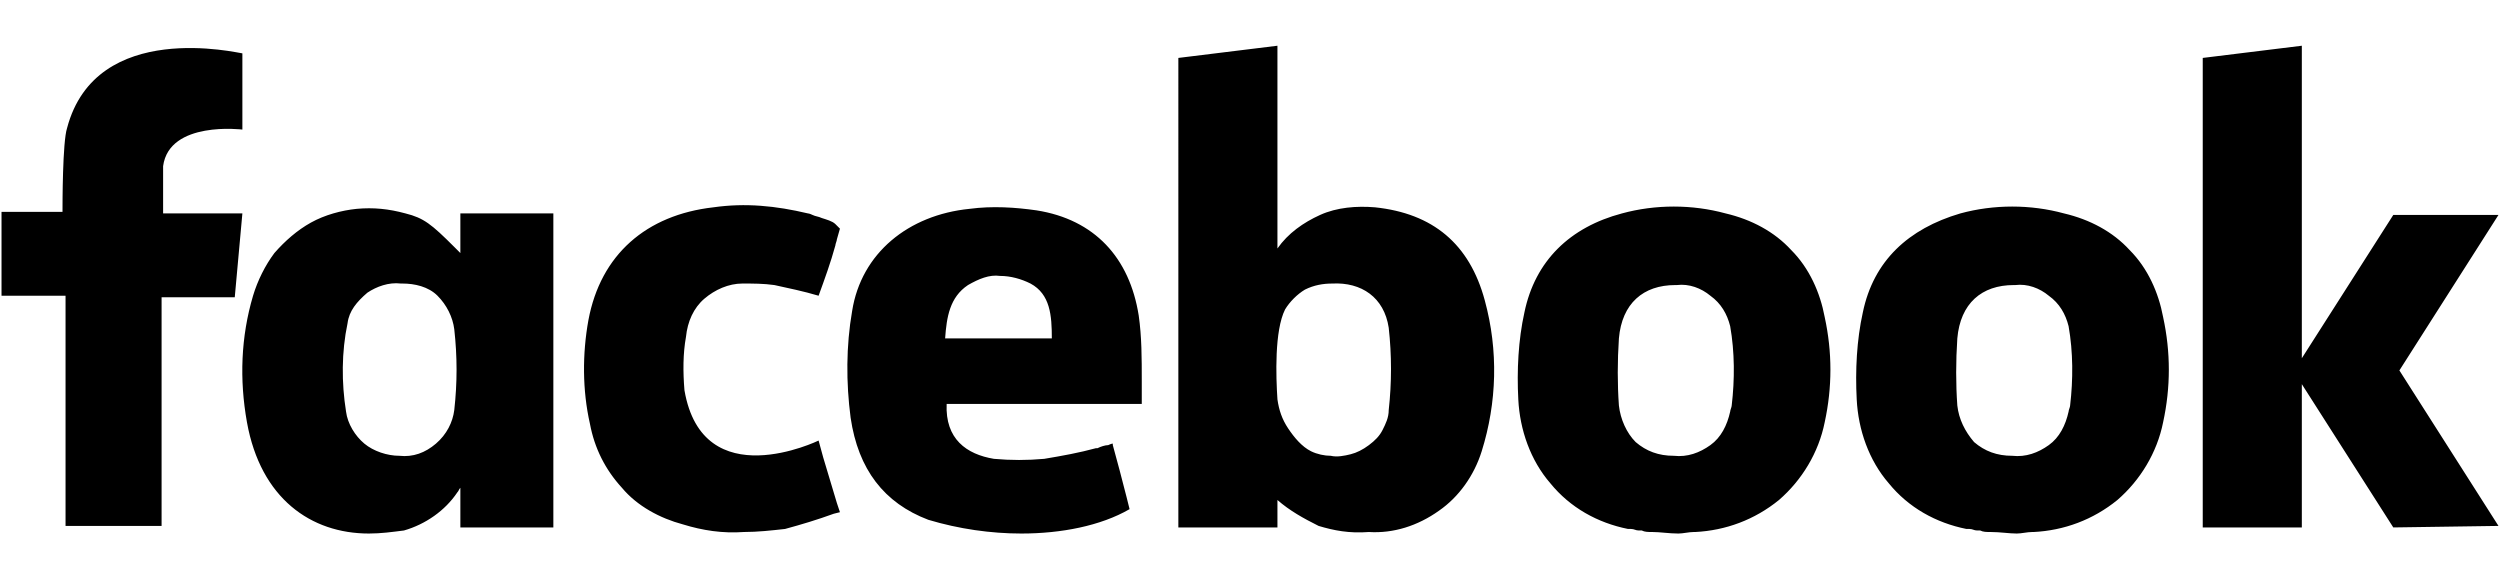 <?xml version="1.0" encoding="utf-8"?>
<!-- Generator: Adobe Illustrator 22.0.1, SVG Export Plug-In . SVG Version: 6.00 Build 0)  -->
<svg version="1.1" id="Vrstva_1" xmlns="http://www.w3.org/2000/svg" xmlns:xlink="http://www.w3.org/1999/xlink" x="0px" y="0px"
	 width="164px" height="37.6px" viewBox="0 0 164 37.6" style="enable-background:new 0 0 164 37.6;" xml:space="preserve">
<style type="text/css">
	.st0{clip-path:url(#SVGID_2_);}
</style>
<g>
	<defs>
		<rect id="SVGID_1_" x="0.1" y="3" width="163.9" height="32"/>
	</defs>
	<clipPath id="SVGID_2_">
		<use xlink:href="#SVGID_1_"  style="overflow:visible;"/>
	</clipPath>
	<g class="st0">
		<path d="M60.9,34.1C60.9,34.1,60.9,34.1,60.9,34.1c-2.9-1.1-4.6-3.3-5.1-6.7c-0.3-2.3-0.3-4.7,0.1-7c0.6-3.8,3.7-6.3,7.7-6.7
			c1.5-0.2,3-0.1,4.4,0.1c3.8,0.6,6.1,3.1,6.7,6.9c0.2,1.4,0.2,2.8,0.2,4.3l0,1.3c0,0,0,0.2,0,0.2c0,0-0.8,0-0.8,0
			c-0.1,0-0.2,0-0.3,0c-3.6,0-7.1,0-10.7,0h-1c-0.1,2.3,1.3,3.3,3.1,3.6c1.1,0.1,2.2,0.1,3.3,0c1.2-0.2,2.3-0.4,3.4-0.7
			c0,0,0.1,0,0.1,0c0.2-0.1,0.5-0.2,0.7-0.2c0,0,0,0,0,0c0.2-0.1,0.3-0.1,0.3-0.1l0,0.1c0.3,1.1,0.6,2.2,0.9,3.4c0,0,0,0,0,0
			l0.2,0.8C72.2,34.5,69.6,35,67,35C65,35,62.9,34.7,60.9,34.1z M63.5,18.7c-1.2,0.8-1.4,2.1-1.5,3.5h7c0-1.5-0.1-2.9-1.4-3.6
			c-0.6-0.3-1.3-0.5-2-0.5C64.9,18,64.2,18.3,63.5,18.7L63.5,18.7z M44.8,34.4c-1.5-0.4-3-1.2-4-2.4c-1.1-1.2-1.8-2.6-2.1-4.2
			c-0.5-2.2-0.5-4.6-0.1-6.8c0.8-4.3,3.8-6.9,8.2-7.4c2.1-0.3,4.1-0.1,6.2,0.4c0,0,0.1,0,0.3,0.1c0.2,0.1,0.4,0.1,0.6,0.2
			c0.3,0.1,0.7,0.2,0.9,0.4c0.1,0.1,0.2,0.2,0.3,0.3l-0.2,0.7c0,0.1-0.1,0.3-0.1,0.4c-0.3,1.1-0.7,2.2-1.1,3.3c-1-0.3-2-0.5-2.9-0.7
			c-0.7-0.1-1.4-0.1-2.1-0.1c-0.9,0-1.8,0.4-2.5,1c-0.7,0.6-1.1,1.5-1.2,2.5c-0.2,1.1-0.2,2.3-0.1,3.5c1.2,7,8.8,3.3,8.8,3.3L54,30
			c0.3,1,0.6,2,0.9,3l0.2,0.6l-0.4,0.1c-1.1,0.4-2.1,0.7-3.2,1c-0.9,0.1-1.8,0.2-2.7,0.2C47.4,35,46.1,34.8,44.8,34.4L44.8,34.4z
			 M86.5,34.5c-1-0.5-1.9-1-2.7-1.7v1.8h-6.5V3.8L83.8,3v13.3c0.7-1,1.7-1.7,2.8-2.2c1.1-0.5,2.4-0.6,3.6-0.5
			c3.8,0.4,6.2,2.4,7.2,6.1c0.9,3.3,0.8,6.7-0.2,9.9c-0.5,1.6-1.5,3-2.8,3.9c-1.4,1-3,1.5-4.6,1.4C88.5,35,87.5,34.8,86.5,34.5
			L86.5,34.5z M86,29.6c0.4,0.2,0.9,0.3,1.3,0.3c0.4,0.1,0.9,0,1.3-0.1c0.4-0.1,0.8-0.3,1.2-0.6c0.4-0.3,0.7-0.6,0.9-1
			c0.2-0.4,0.4-0.8,0.4-1.3c0.2-1.8,0.2-3.6,0-5.4c-0.3-2-1.8-3-3.7-2.9c-0.6,0-1.2,0.1-1.8,0.4c-0.5,0.3-1,0.8-1.3,1.3
			c-0.7,1.4-0.6,4.4-0.5,5.9c0.1,0.7,0.3,1.3,0.7,1.9S85.4,29.3,86,29.6L86,29.6z M108.4,34.9c-0.3,0-0.5,0-0.7-0.1h0l-0.2,0
			c-0.2,0-0.3-0.1-0.5-0.1c0,0,0,0,0,0l-0.2,0c-2-0.4-3.8-1.4-5.1-3c-1.3-1.5-2-3.5-2.1-5.5c-0.1-1.9,0-3.9,0.4-5.7
			c0.7-3.4,3-5.6,6.4-6.5c2.2-0.6,4.6-0.6,6.8,0c1.7,0.4,3.2,1.2,4.3,2.4c1.2,1.2,1.9,2.8,2.2,4.4c0.5,2.3,0.5,4.6,0,6.9
			c-0.4,2-1.5,3.8-3,5.1c-1.6,1.3-3.5,2-5.5,2.1c0,0-0.1,0-0.1,0h0c-0.3,0-0.7,0.1-1,0.1C109.5,35,108.9,34.9,108.4,34.9L108.4,34.9
			z M106.2,22.2c-0.1,1.5-0.1,3,0,4.4c0.1,0.9,0.5,1.8,1.1,2.4c0.7,0.6,1.5,0.9,2.5,0.9c0.9,0.1,1.7-0.2,2.4-0.7
			c0.7-0.5,1.1-1.3,1.3-2.2c0-0.1,0.1-0.3,0.1-0.4c0.2-1.7,0.2-3.5-0.1-5.2c-0.2-0.8-0.6-1.5-1.3-2c-0.6-0.5-1.4-0.8-2.2-0.7h-0.1
			C107.8,18.7,106.4,19.9,106.2,22.2L106.2,22.2z M130.6,34.9c-0.3,0-0.5,0-0.7-0.1c0,0,0,0,0,0c0,0,0,0,0,0c-0.1,0-0.1,0-0.2,0
			c-0.2,0-0.3-0.1-0.5-0.1c0,0,0,0,0,0c-0.1,0-0.1,0-0.2,0c-2-0.4-3.8-1.4-5.1-3c-1.3-1.5-2-3.5-2.1-5.5c-0.1-1.9,0-3.9,0.4-5.7
			c0.7-3.4,3-5.5,6.4-6.5c2.2-0.6,4.6-0.6,6.8,0c1.7,0.4,3.2,1.2,4.3,2.4c1.2,1.2,1.9,2.8,2.2,4.4c0.5,2.3,0.5,4.6,0,6.9
			c-0.4,2-1.5,3.8-3,5.1c-1.6,1.3-3.5,2-5.5,2.1c0,0-0.1,0-0.1,0h0c-0.3,0-0.7,0.1-1,0.1C131.8,35,131.2,34.9,130.6,34.9L130.6,34.9
			z M128.4,22.2c-0.1,1.5-0.1,3,0,4.4c0.1,0.9,0.5,1.7,1.1,2.4c0.7,0.6,1.5,0.9,2.5,0.9c0.9,0.1,1.7-0.2,2.4-0.7
			c0.7-0.5,1.1-1.3,1.3-2.2c0-0.1,0.1-0.3,0.1-0.4c0.2-1.7,0.2-3.5-0.1-5.2c-0.2-0.8-0.6-1.5-1.3-2c-0.6-0.5-1.4-0.8-2.2-0.7h-0.1
			C130,18.7,128.6,19.9,128.4,22.2L128.4,22.2z M16.2,27.7c-0.5-2.8-0.4-5.6,0.4-8.3c0.3-1,0.8-2,1.4-2.8c0.7-0.8,1.5-1.5,2.4-2
			c0.9-0.5,2-0.8,3-0.9c1.1-0.1,2.1,0,3.2,0.3c1.2,0.3,1.7,0.7,3.2,2.2l0.2,0.2c0,0,0,0,0,0c0.1,0.1,0.1,0.1,0.2,0.2v-2.6h6.1v20.6
			h-6.1v-2.6c-0.1,0.1-0.1,0.2-0.2,0.3c-0.8,1.2-2.1,2.1-3.5,2.5C25.7,34.9,25,35,24.2,35C20.4,35,17.1,32.7,16.2,27.7L16.2,27.7z
			 M22.8,21.2c-0.4,1.9-0.4,3.9-0.1,5.8c0.1,0.8,0.6,1.6,1.2,2.1c0.6,0.5,1.5,0.8,2.3,0.8c0.9,0.1,1.7-0.2,2.4-0.8
			c0.7-0.6,1.1-1.4,1.2-2.2c0.2-1.8,0.2-3.5,0-5.3c-0.1-0.8-0.5-1.6-1.1-2.2c-0.6-0.6-1.5-0.8-2.3-0.8h-0.1
			c-0.8-0.1-1.6,0.2-2.2,0.6C23.4,19.8,22.9,20.4,22.8,21.2L22.8,21.2z M157,34.6l-6-9.4v9.4h-6.5V3.8L151,3v20.5l6-9.4h6.9
			l-6.5,10.2l6.5,10.2L157,34.6z M4.3,34.4v-15H0.1v-5.5h4c0-0.5,0-4.6,0.3-5.5c0,0,0,0,0,0c0,0,0,0,0,0c1.9-7.2,11.3-4.9,11.5-4.9
			h0v4.8v0v0.2c0,0-4.8-0.6-5.2,2.4v3.1h5.2l-0.5,5.5h-4.8v15H4.3z"/>
	</g>
</g>
</svg>
